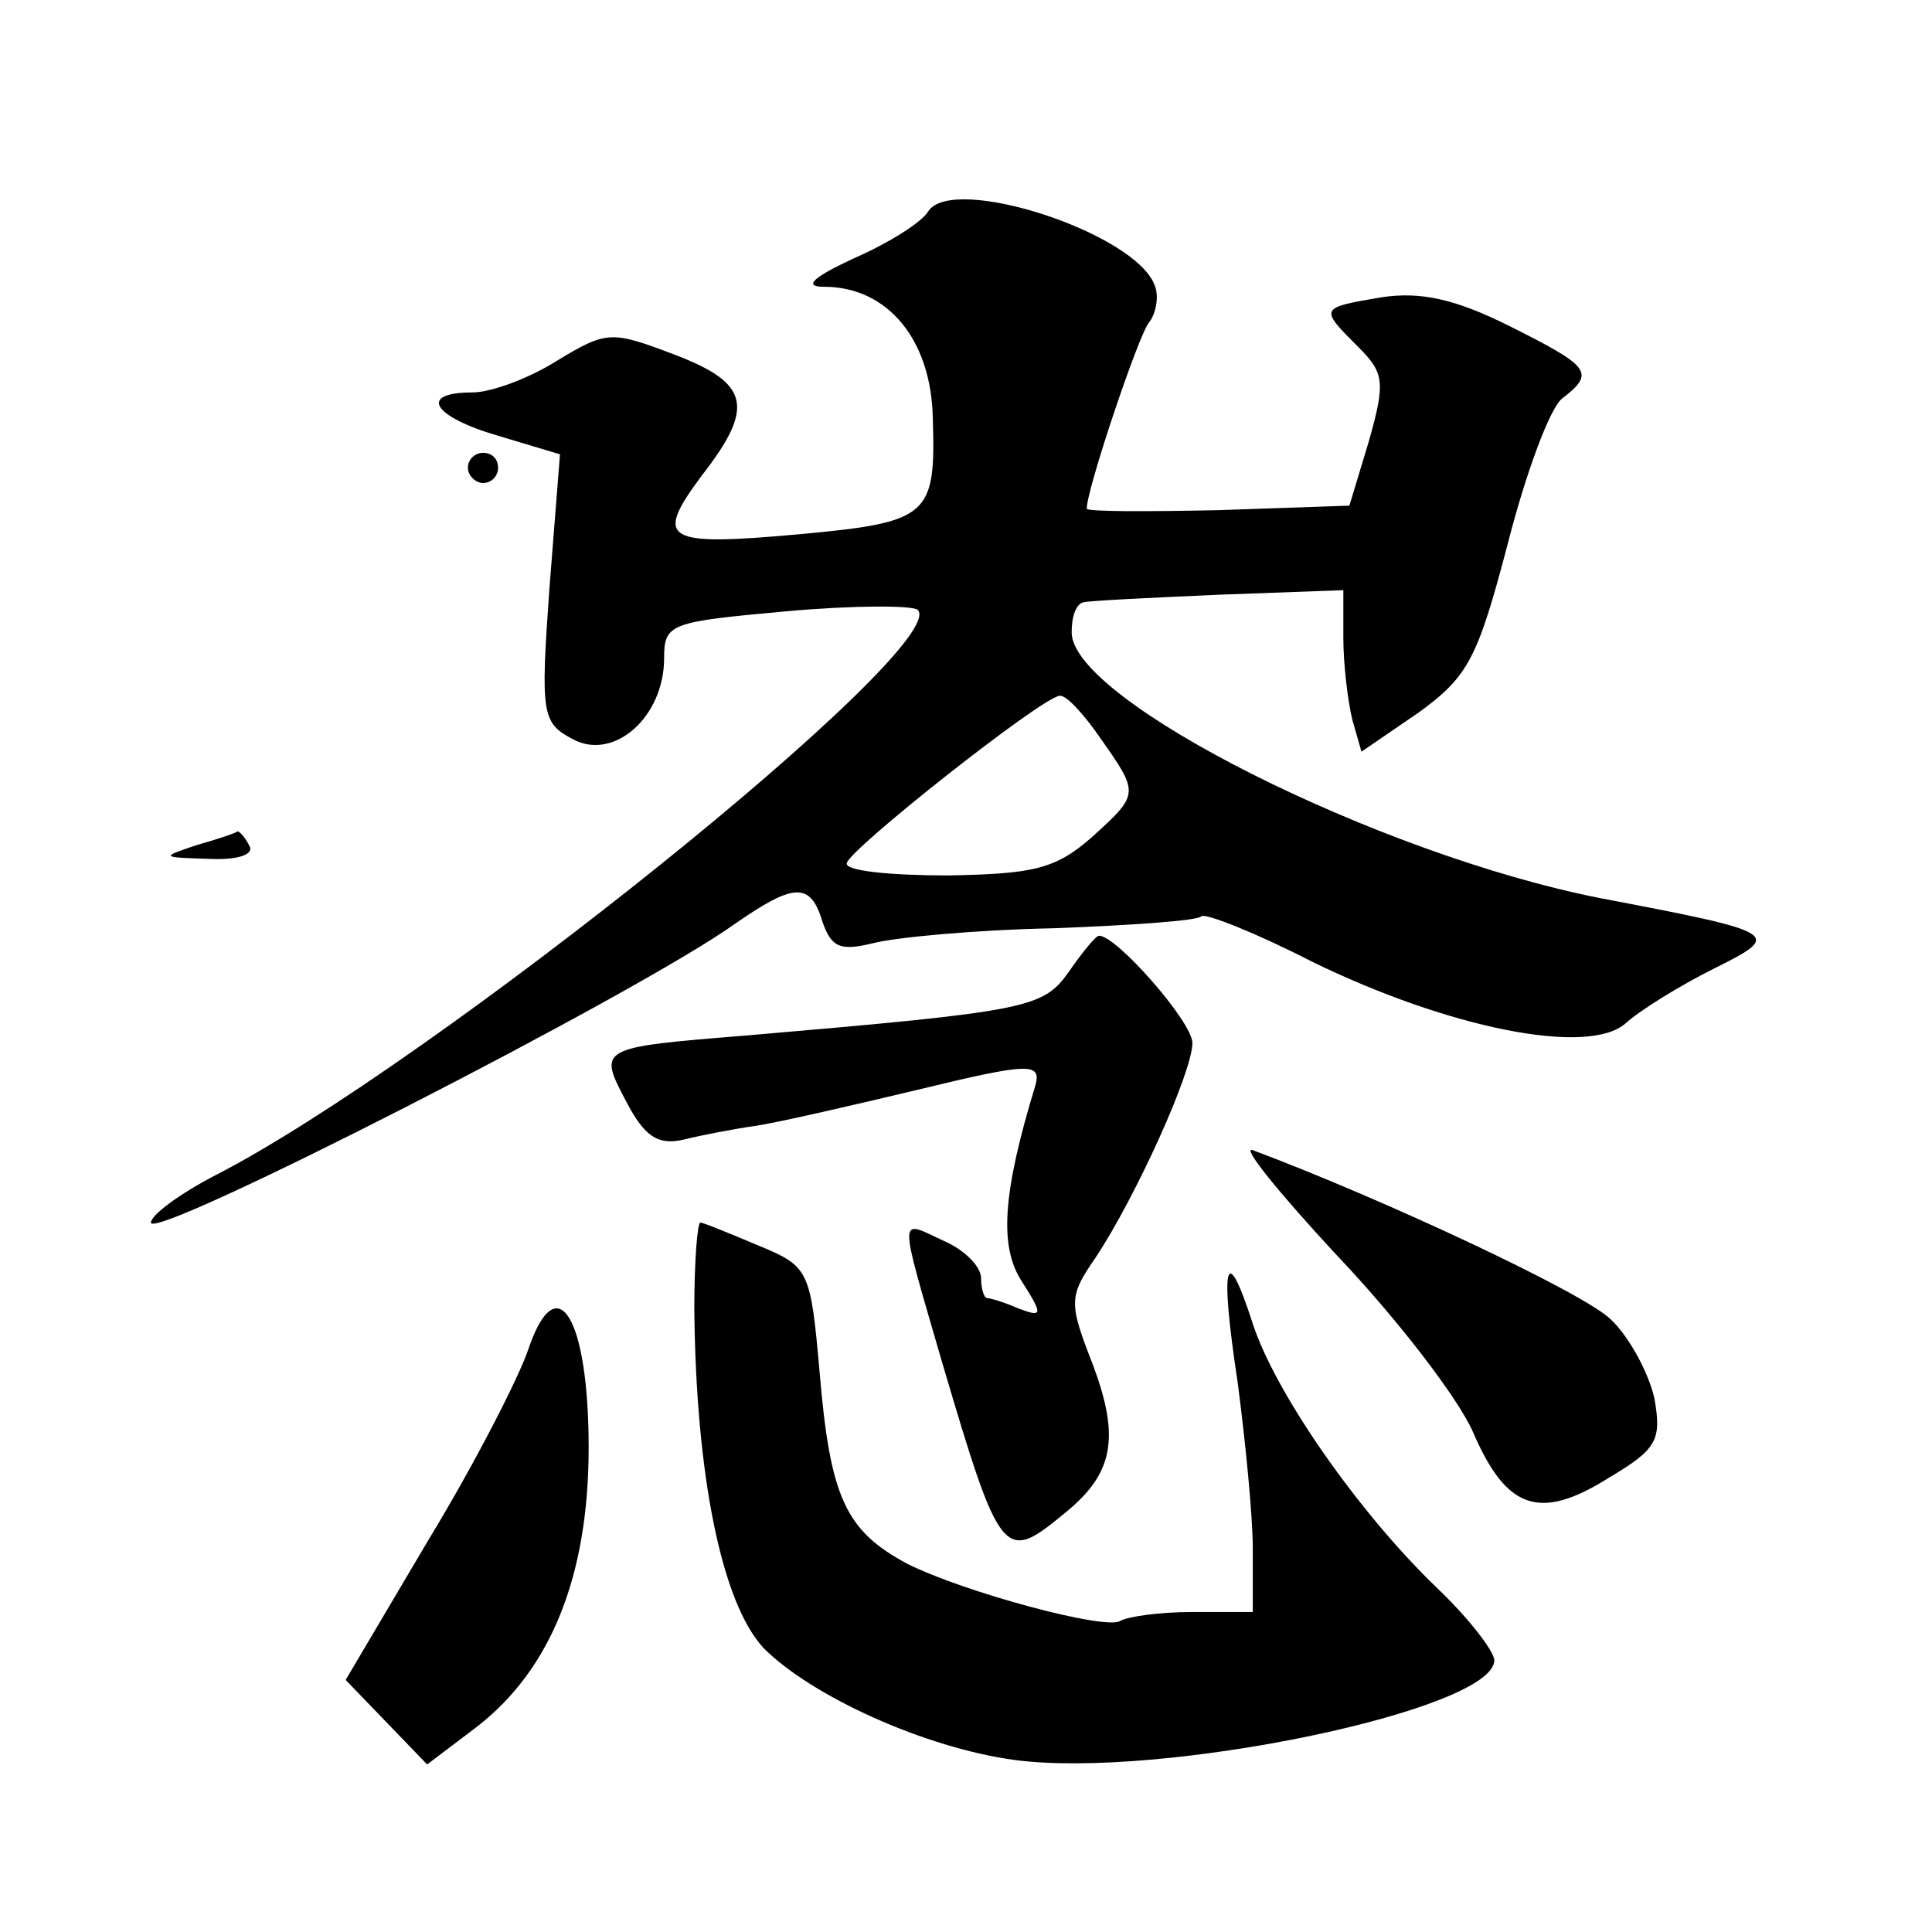 <?xml version="1.0" standalone="no"?>
<!DOCTYPE svg PUBLIC "-//W3C//DTD SVG 20010904//EN"
 "http://www.w3.org/TR/2001/REC-SVG-20010904/DTD/svg10.dtd">
<svg version="1.0" xmlns="http://www.w3.org/2000/svg"
 width="128pt" height="128pt" viewBox="0 0 128 128"
 preserveAspectRatio="xMidYMid meet">
<g transform="translate(0,128) scale(0.1,-0.1)"
fill="#0" stroke="none">
<path d="M615 1140 c-4 -7 -26 -21 -49 -31 -28 -13 -34 -19 -20 -19 42 0 71 -35
72 -87 2 -65 -2 -69 -89 -77 -89 -8 -96 -4 -64 39 35 45 32 61 -18 80 -42 16 -45
16 -78 -4 -19 -12 -44 -21 -56 -21 -36 0 -27 -16 18 -29 l40 -12 -7 -89 c-6 -84
-5 -89 16 -100 27 -14 60 15 60 54 0 23 4 24 81 31 44 4 83 4 87 1 23 -24 -323
-302 -466 -375 -23 -12 -42 -26 -42 -31 0 -13 323 152 387 198 39 27 50 28 58 1
6 -17 12 -19 33 -14 15 4 69 9 120 10 52 2 96 5 98 8 3 2 36 -11 73 -30 90 -44
183 -63 208 -41 10 9 36 25 58 36 46 23 46 24 -75 47 -147 29 -350 131 -350 176
0 11 3 19 8 20 4 1 44 3 90 5 l82 3 0 -32 c0 -17 3 -42 6 -54 l6 -21 38 26 c33
24 39 36 59 112 12 47 28 90 36 96 22 17 19 21 -35 48 -36 18 -59 23 -85 19 -41
-7 -41 -7 -15 -33 17 -17 18 -23 7 -62 l-13 -43 -87 -3 c-48 -1 -87 -1 -87 1 0
13 34 114 41 123 5 6 7 18 4 25 -13 35 -134 74 -150 49z m114 -349 c26 -37 26 -37
-6 -66 -24 -21 -39 -24 -95 -25 -38 0 -68 3 -67 8 0 8 129 110 141 111 4 1 16 -12
27 -28z M310 970 c0 -5 5 -10 10 -10 6 0 10 5 10 10 0 6 -4 10 -10 10 -5 0 -10
-4 -10 -10z M130 720 c-24 -8 -23 -8 8 -9 20 -1 31 3 27 9 -3 6 -7 10 -8 9 -1 -1
-13 -5 -27 -9z M708 636 c-17 -24 -27 -26 -213 -42 -99 -8 -99 -8 -80 -44 12 -23
21 -29 38 -25 12 3 33 7 47 9 14 2 62 13 108 24 74 18 82 18 78 3 -22 -72 -24 -107
-9 -130 14 -22 14 -24 -2 -18 -9 4 -19 7 -21 7 -2 0 -4 6 -4 13 0 8 -11 19 -25
25 -30 14 -30 20 -1 -80 39 -132 41 -134 82 -100 32 26 36 50 18 98 -16 41 -16
45 2 71 27 41 64 123 64 142 0 14 -51 72 -62 71 -2 0 -11 -11 -20 -24z M886 448
c39 -41 80 -94 90 -117 22 -51 44 -59 90 -30 32 19 35 25 30 53 -4 17 -17 41 -29
52 -17 17 -149 79 -237 112 -8 3 17 -28 56 -70z M460 413 c1 -110 18 -195 46 -225
32 -32 107 -66 166 -74 97 -13 318 33 318 66 0 6 -17 28 -38 48 -52 50 -107 129
-122 175 -18 56 -22 40 -10 -39 5 -38 10 -88 10 -110 l0 -42 -40 0 c-22 0 -43 -3
-48 -6 -10 -6 -103 19 -141 38 -41 22 -51 44 -58 127 -6 68 -7 70 -41 84 -19 8
-36 15 -38 15 -2 0 -4 -26 -4 -57z M350 386 c-6 -18 -35 -75 -66 -126 l-55 -93
27 -28 27 -28 33 25 c49 38 74 100 74 185 0 86 -21 121 -40 65z"/>
</g>
</svg>
